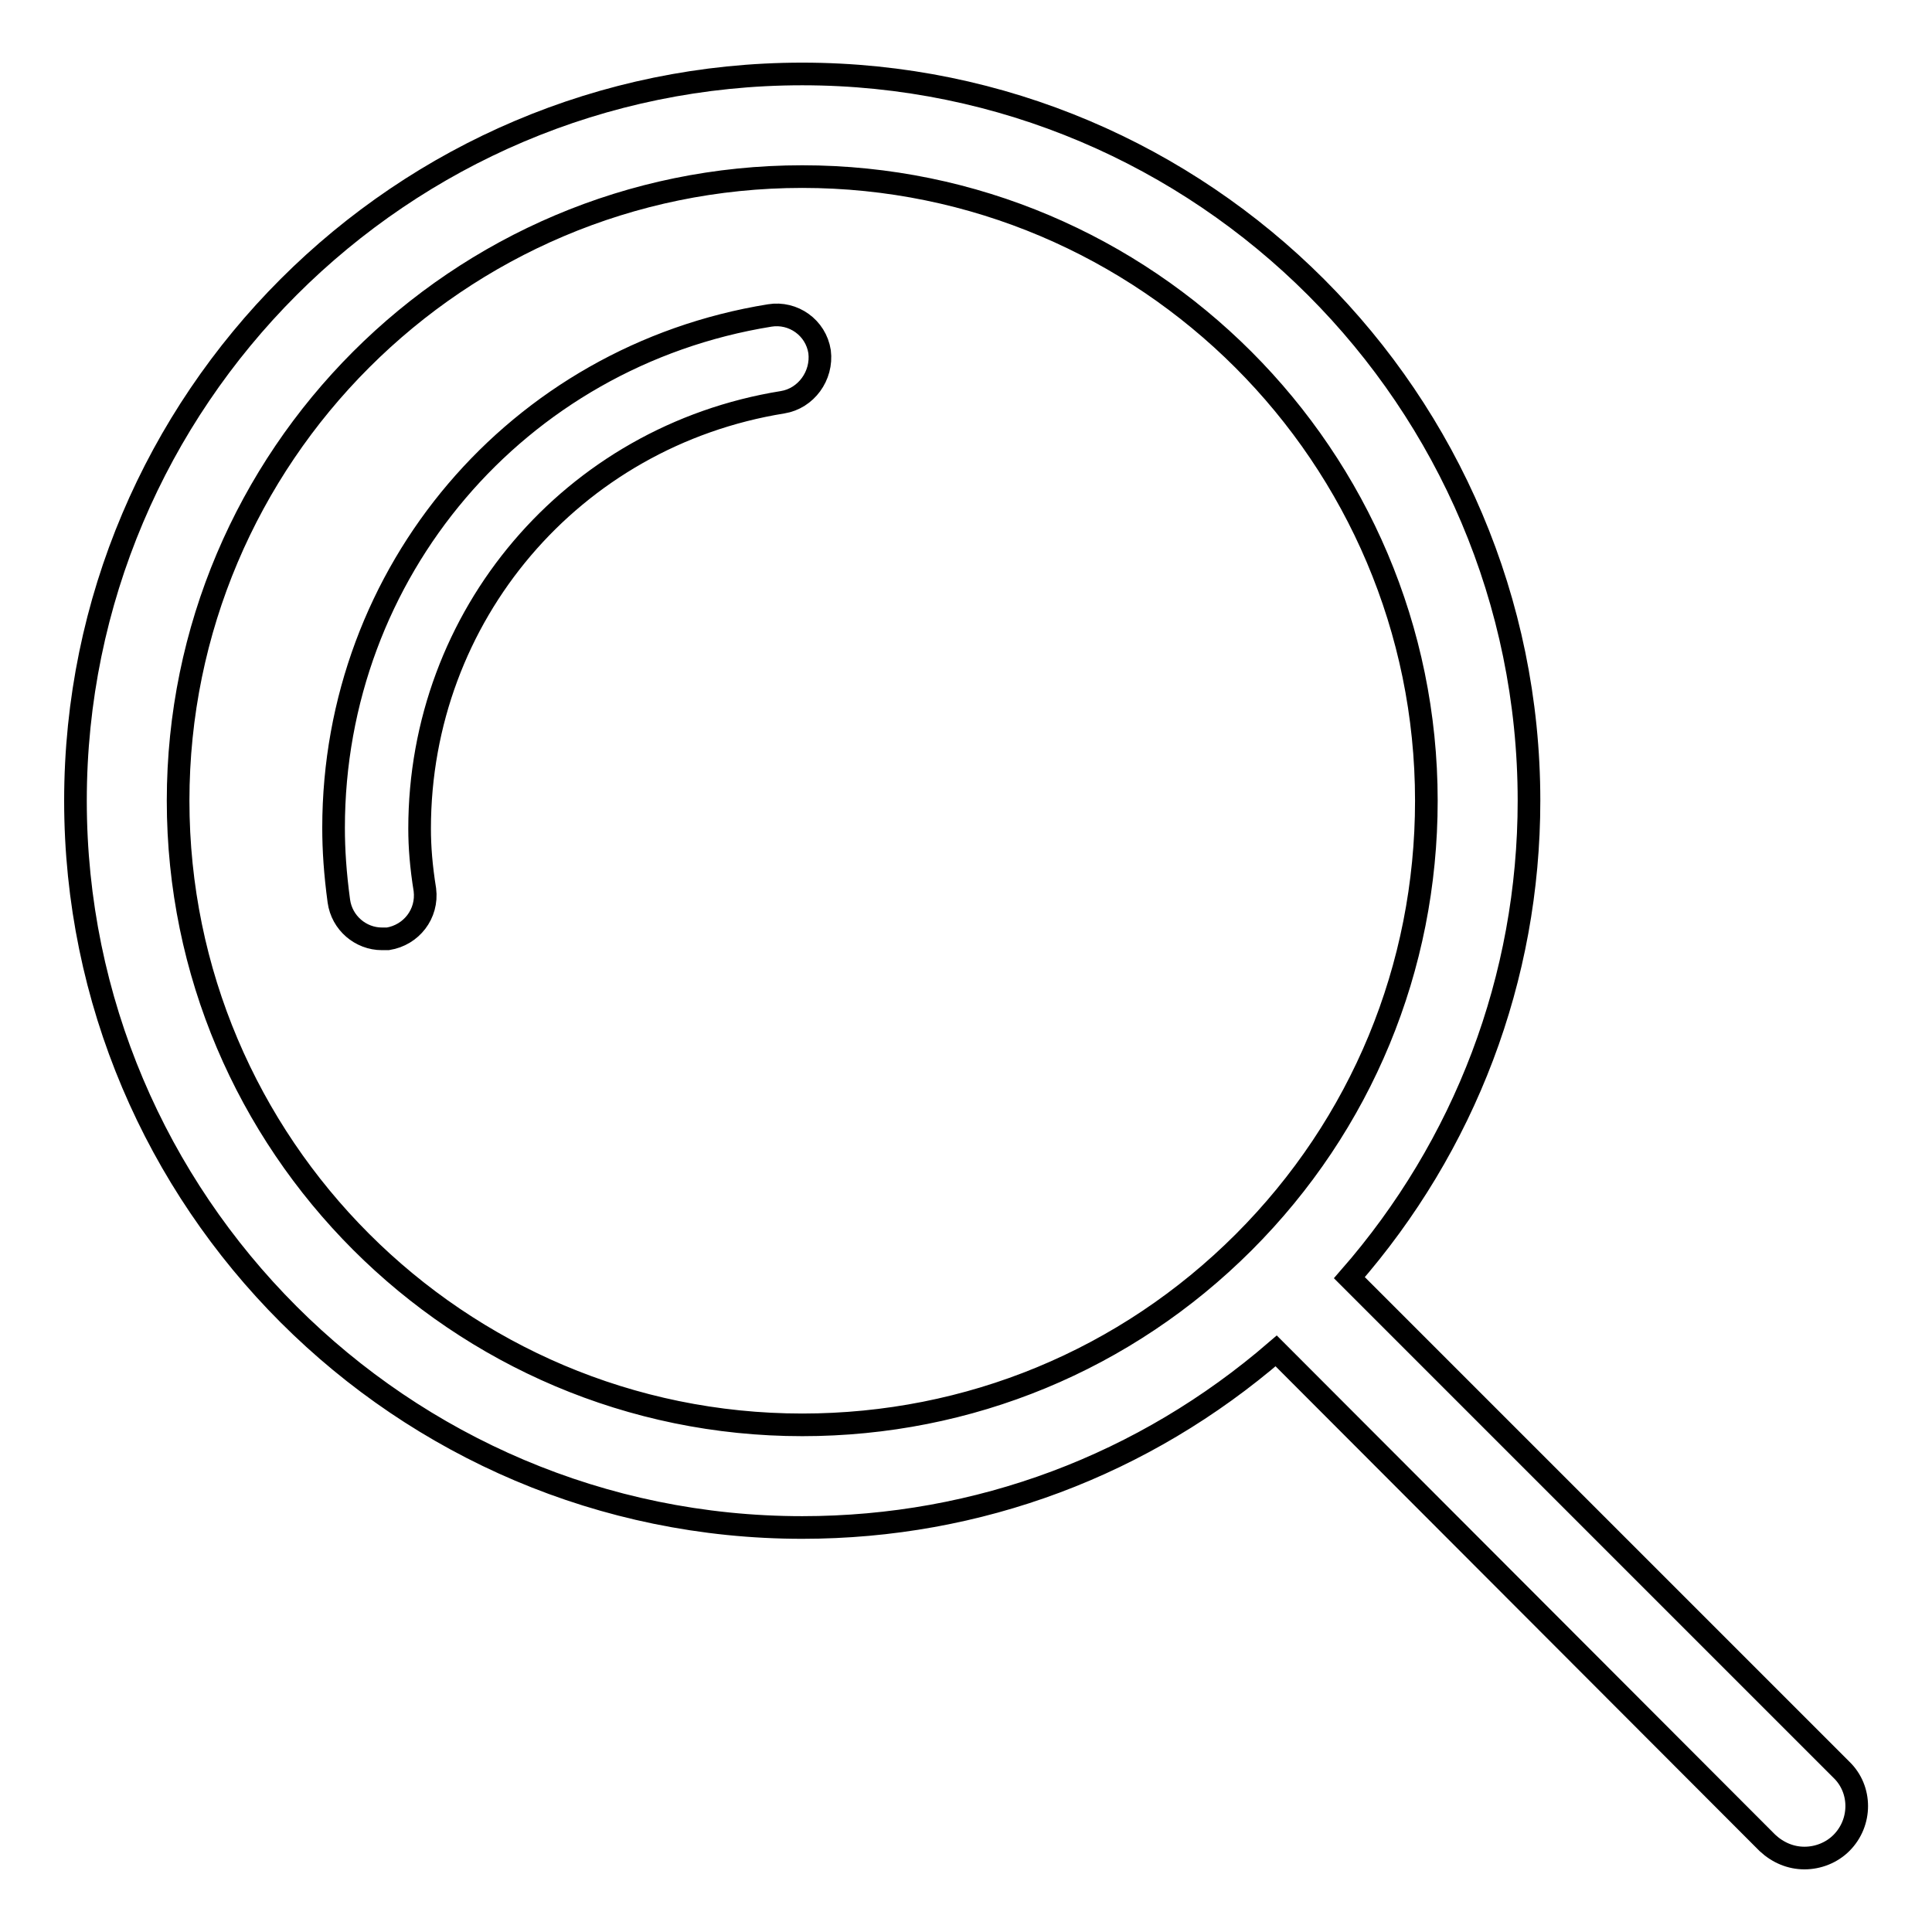 <?xml version="1.0" encoding="utf-8"?>
<!-- Svg Vector Icons : http://www.onlinewebfonts.com/icon -->
<!DOCTYPE svg PUBLIC "-//W3C//DTD SVG 1.1//EN" "http://www.w3.org/Graphics/SVG/1.1/DTD/svg11.dtd">
<svg version="1.1" xmlns="http://www.w3.org/2000/svg" xmlns:xlink="http://www.w3.org/1999/xlink" x="0px" y="0px" viewBox="0 0 256 256" enable-background="new 0 0 256 256" xml:space="preserve">
<g><g><path stroke-width="3" fill-opacity="0" stroke="#000000"  d="M244,244.2c-1.3,1.3-3.1,2-4.9,2s-3.5-0.7-4.9-2L169.1,179c-17.5,15.1-39.4,23.4-62.8,23.4c-53.1,0-96.3-43.2-96.3-96.3C10,53,53.2,9.8,106.3,9.8c53.1,0,96.3,43.2,96.3,96.3c0,23.5-8.5,45.7-23.8,63.2l65.2,65.2C246.7,237.1,246.7,241.5,244,244.2z M189,106.1c0-45.6-37.1-82.7-82.7-82.7c-45.6,0-82.7,37.1-82.7,82.7c0,45.6,37.1,82.7,82.7,82.7c22.1,0,42.9-8.6,58.5-24.2C180.4,149,189,128.2,189,106.1z M103.7,53.3c-27.9,4.5-48.1,28.3-48.1,56.5c0,2.4,0.2,5,0.7,8.1c0.4,3.2-1.8,6-4.9,6.5c-0.3,0-0.5,0-0.8,0c-2.8,0-5.3-2.1-5.7-5c-0.5-3.7-0.7-6.8-0.7-9.7c0-33.9,24.3-62.5,57.8-67.9c3.1-0.5,6.1,1.6,6.6,4.8C109,49.8,106.8,52.8,103.7,53.3z"/></g></g>
</svg>